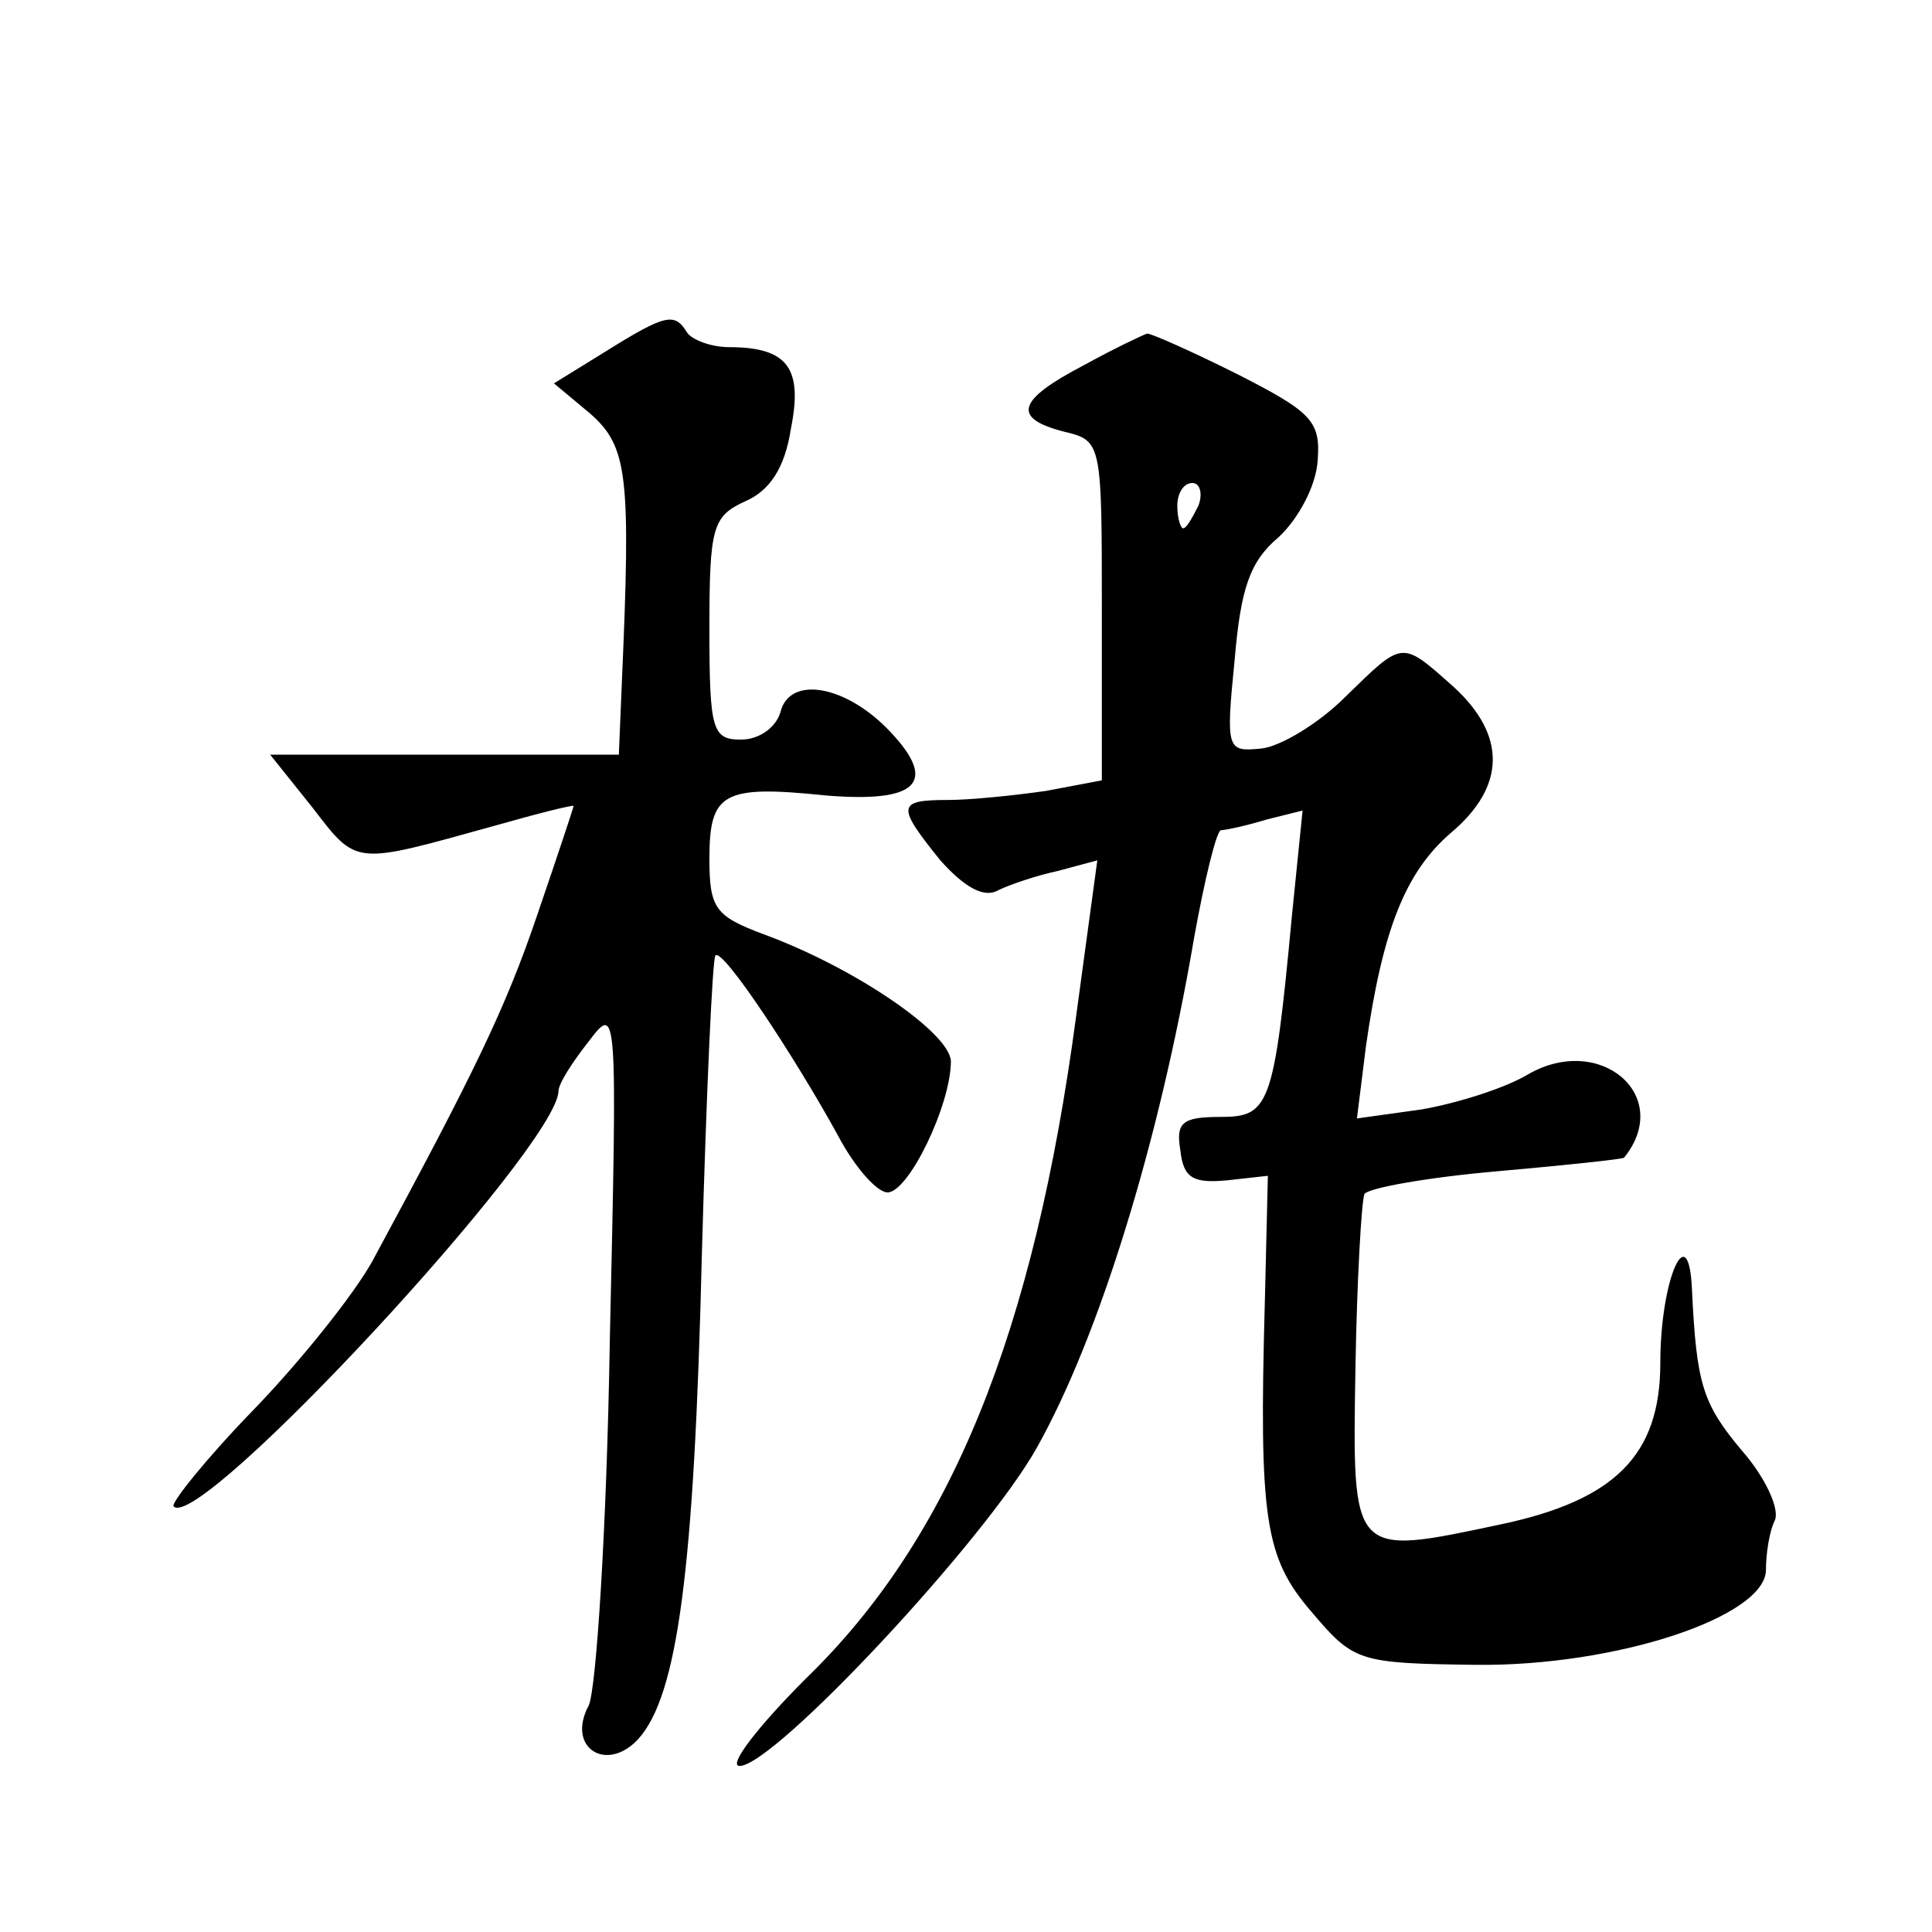 <?xml version="1.0" standalone="no"?>
<!DOCTYPE svg PUBLIC "-//W3C//DTD SVG 20010904//EN"
 "http://www.w3.org/TR/2001/REC-SVG-20010904/DTD/svg10.dtd">
<svg version="1.0" xmlns="http://www.w3.org/2000/svg"
 width="128pt" height="128pt" viewBox="0 0 128 128"
 preserveAspectRatio="xMidYMid meet">
<g transform="translate(0,128) scale(0.1,-0.1)"
fill="#0" stroke="none">
<path d="M401 1047 l-34 -21 24 -20 c25 -22 27 -41 21 -178 l-2 -48 -115 0 -116
0 28 -35 c30 -39 27 -38 121 -12 28 8 52 14 52 13 0 -1 -11 -34 -24 -72 -21 -62
-42 -105 -109 -229 -12 -22 -48 -67 -79 -99 -32 -33 -55 -62 -53 -64 17 -18 254
238 255 275 0 5 9 19 20 33 19 25 19 24 14 -199 -2 -123 -9 -231 -14 -241 -15 -28
12 -45 33 -22 26 29 37 112 42 321 3 107 7 196 9 198 5 5 53 -68 81 -119 11 -21
26 -38 33 -38 14 0 42 58 42 87 -1 19 -64 62 -124 84 -32 12 -36 17 -36 50 0 44
9 49 77 42 60 -5 75 8 43 42 -29 31 -67 38 -73 13 -3 -10 -14 -18 -26 -18 -19 0
-21 6 -21 73 0 68 2 75 24 85 16 7 26 22 30 48 8 40 -2 54 -41 54 -12 0 -25 5 -28
10 -8 13 -14 12 -54 -13z M718 1038 c-44 -23 -48 -35 -13 -44 25 -6 25 -7 25 -119
l0 -112 -37 -7 c-21 -3 -50 -6 -65 -6 -34 0 -34 -4 -5 -40 16 -18 29 -25 38 -20
8 4 26 10 40 13 l26 7 -14 -103 c-28 -210 -83 -346 -179 -439 -32 -32 -52 -58 -44
-58 23 0 163 150 197 211 41 73 81 202 104 337 7 39 15 72 18 72 3 0 17 3 30 7
l24 6 -7 -69 c-12 -128 -15 -134 -48 -134 -25 0 -29 -4 -26 -22 2 -19 9 -22 31
-20 l27 3 -2 -83 c-4 -145 0 -170 31 -206 28 -33 31 -34 109 -35 93 -1 192 32 192
63 0 10 2 25 6 33 3 8 -7 29 -22 46 -26 31 -30 44 -33 106 -2 50 -21 8 -21 -48
0 -61 -30 -91 -106 -107 -99 -21 -98 -22 -96 103 1 59 4 111 6 116 3 4 42 11 88
15 45 4 83 8 84 9 33 41 -16 83 -64 55 -15 -9 -47 -19 -70 -23 l-43 -6 6 48 c11
77 26 115 56 141 37 31 37 65 2 97 -35 31 -33 31 -72 -7 -17 -17 -43 -33 -56 -34
-22 -2 -23 -1 -17 59 4 47 10 65 29 81 13 12 25 34 26 51 2 26 -4 32 -53 57 -30
15 -57 27 -60 27 -3 -1 -22 -10 -42 -21z m76 -93 c-4 -8 -8 -15 -10 -15 -2 0 -4
7 -4 15 0 8 4 15 10 15 5 0 7 -7 4 -15z"/>
</g>
</svg>
